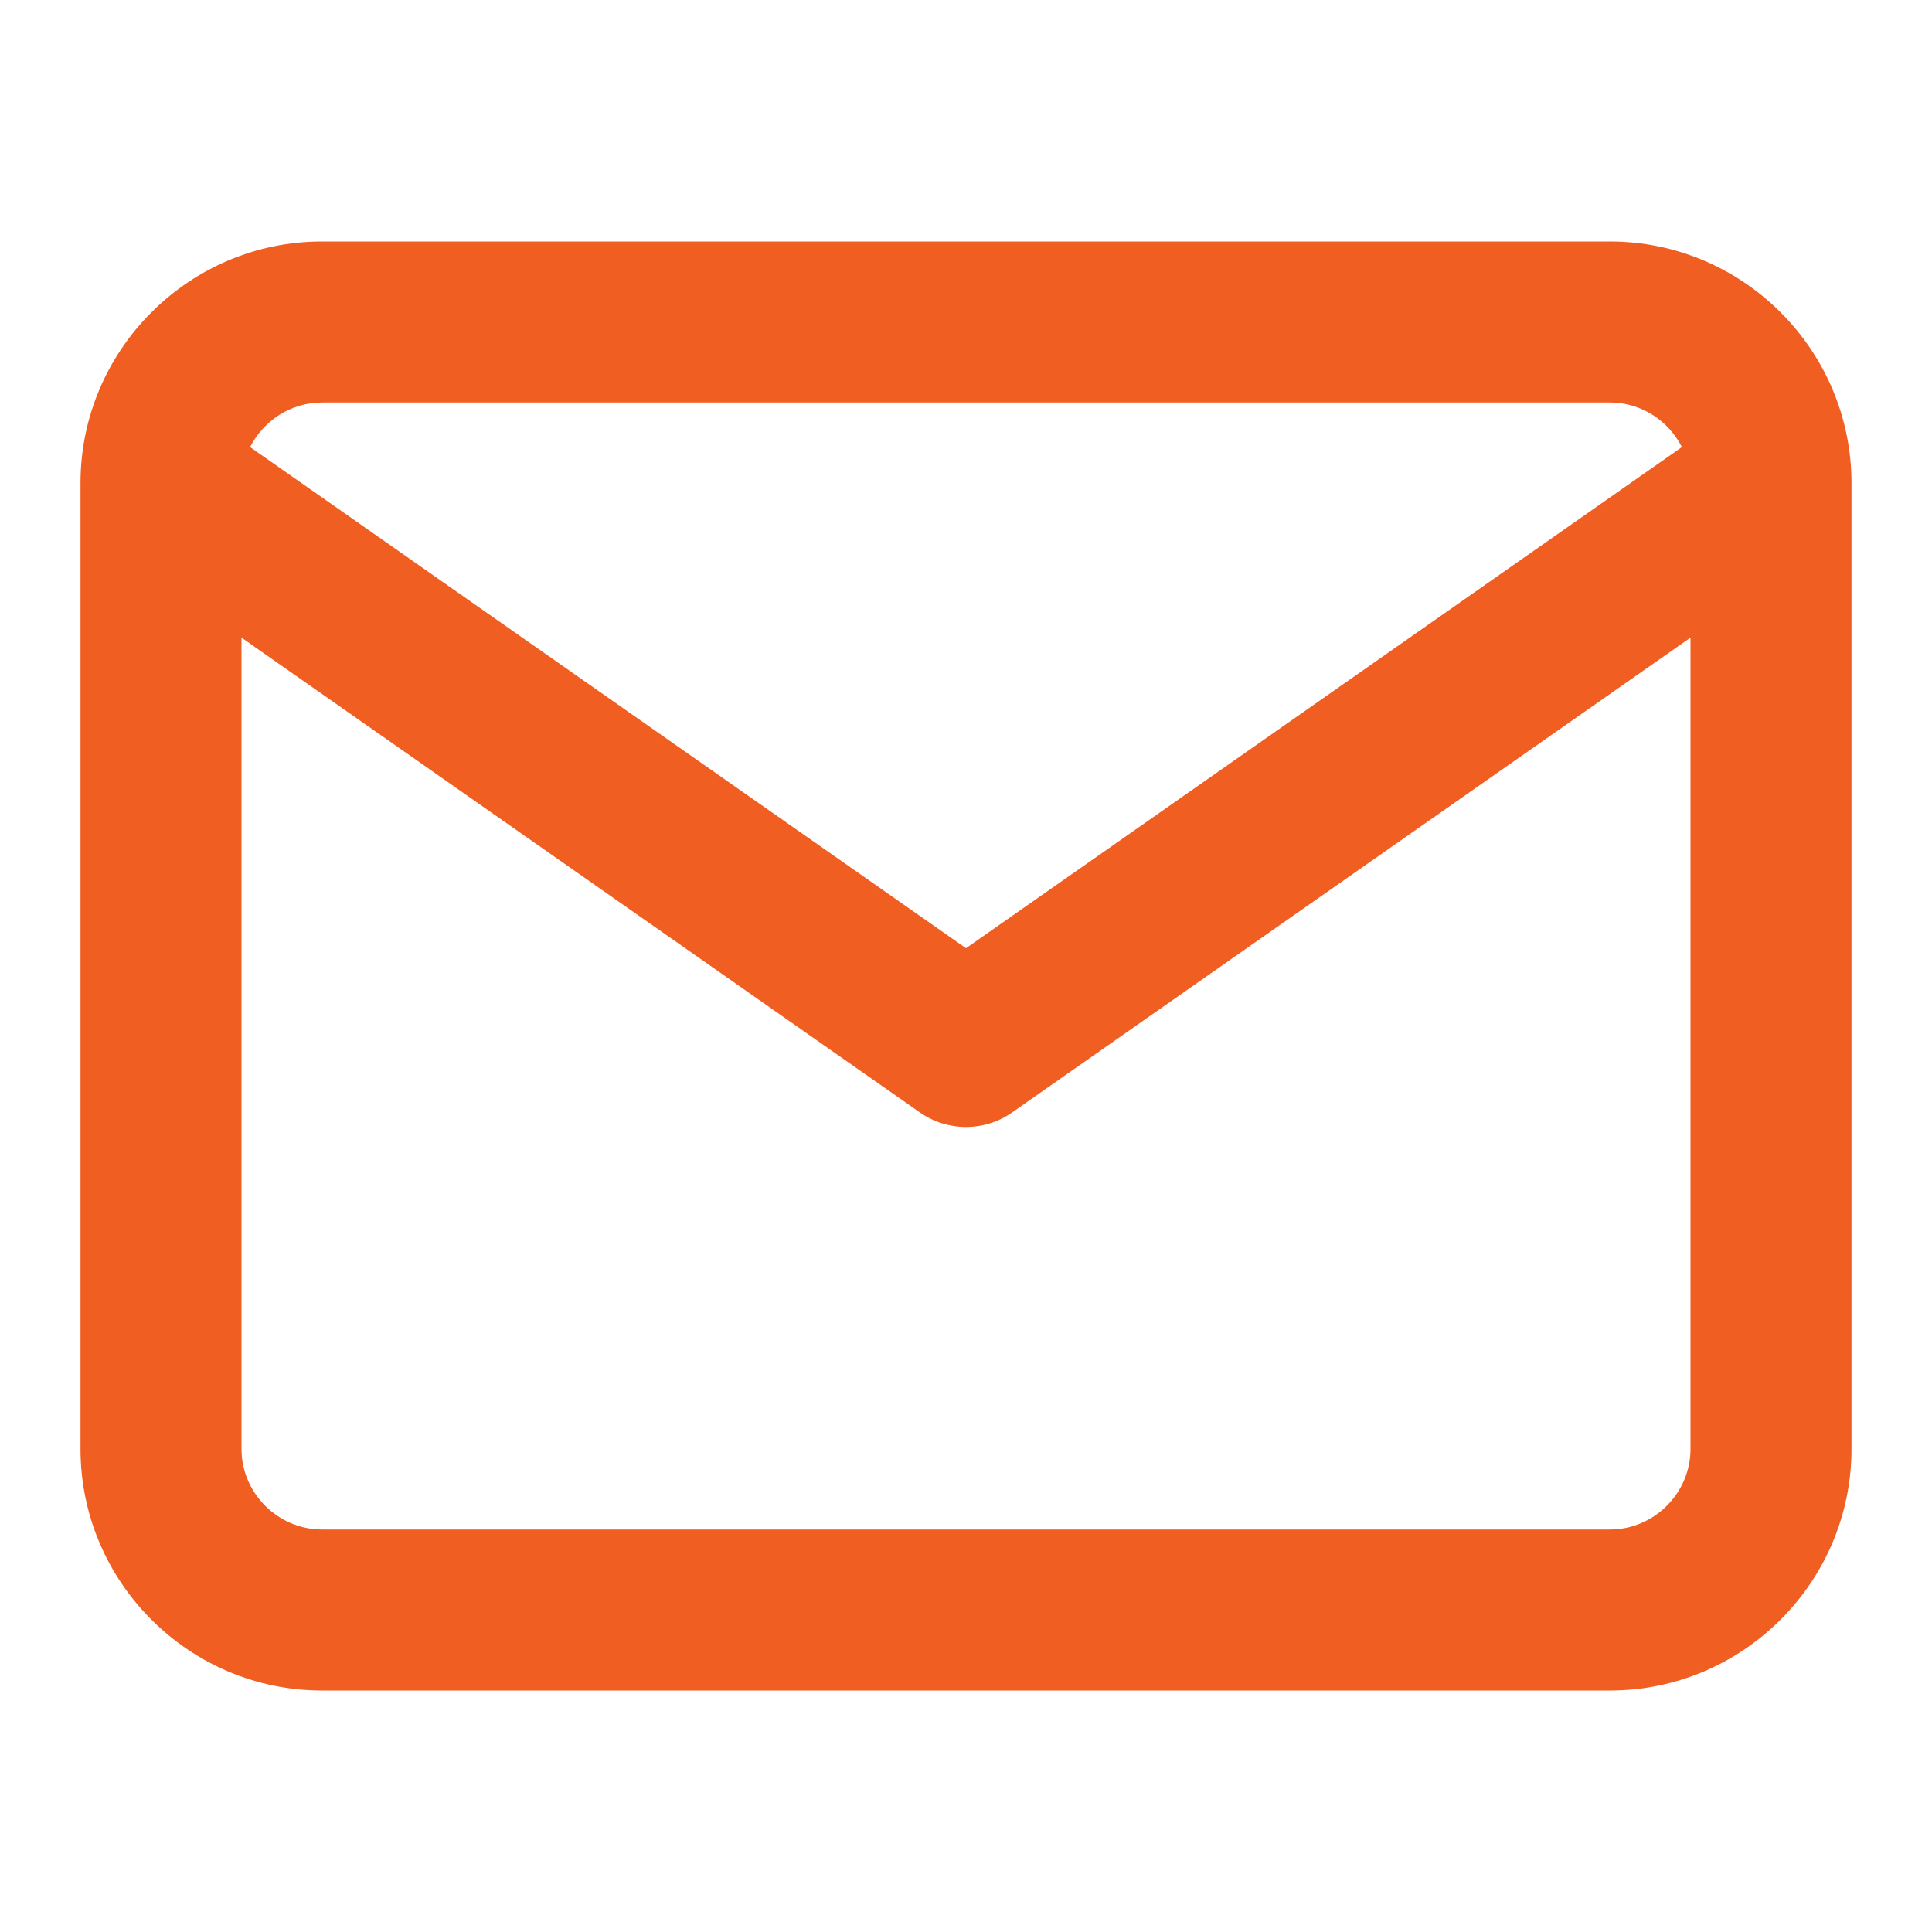 <svg width="24" height="24" viewBox="0 0 24 24" fill="none" xmlns="http://www.w3.org/2000/svg">
<path fill-rule="evenodd" clip-rule="evenodd" d="M3.107 5.554L12 11.779L20.893 5.554C20.728 5.227 20.388 5 20 5H4C3.612 5 3.272 5.227 3.107 5.554ZM21 7.921L12.573 13.819C12.229 14.06 11.771 14.06 11.427 13.819L3 7.921V18C3 18.548 3.452 19 4 19H20C20.548 19 21 18.548 21 18V7.921ZM1 6C1 4.348 2.348 3 4 3H20C21.652 3 23 4.348 23 6V18C23 19.652 21.652 21 20 21H4C2.348 21 1 19.652 1 18V6Z" fill="#F15E22"/>
</svg>
